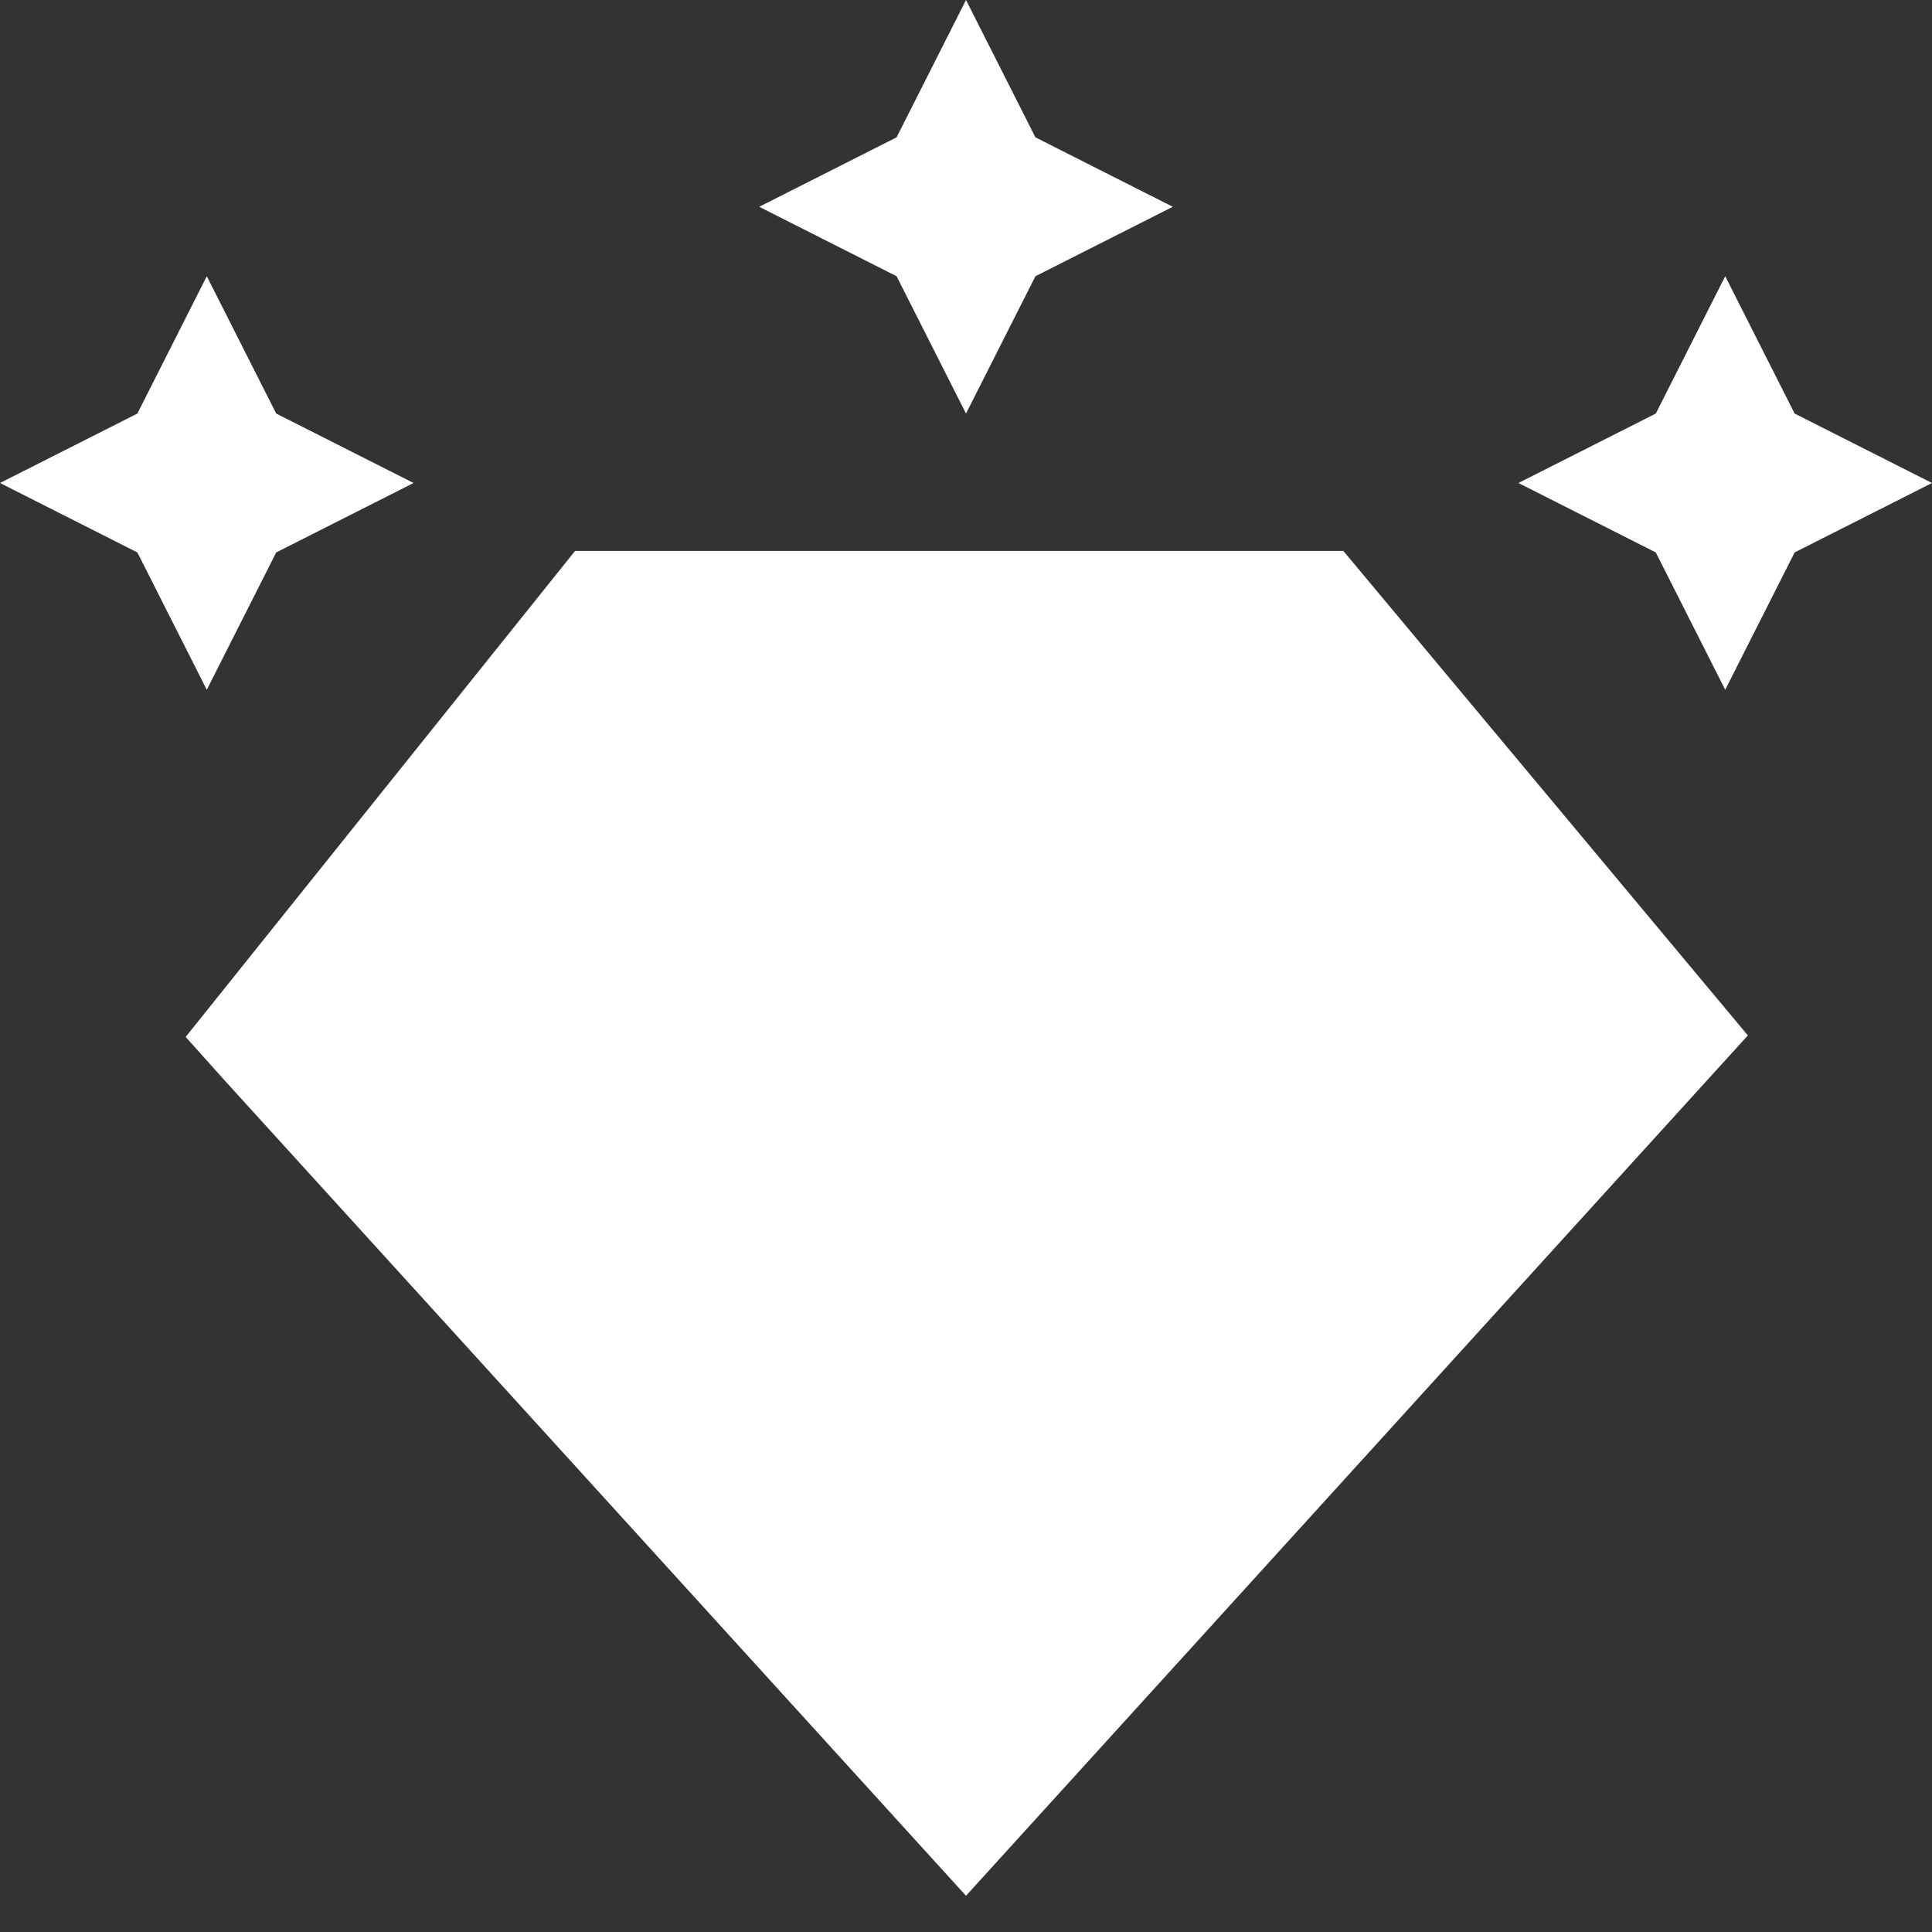 <?xml version="1.0" encoding="utf-8"?>
<!-- Generator: Adobe Illustrator 25.0.1, SVG Export Plug-In . SVG Version: 6.00 Build 0)  -->
<svg version="1.1" id="Layer_1" xmlns="http://www.w3.org/2000/svg" xmlns:xlink="http://www.w3.org/1999/xlink" x="0px" y="0px"
	 viewBox="0 0 128 128" style="enable-background:new 0 0 128 128;" xml:space="preserve">
<rect x="0" y="0" width="128" height="128" fill="#333333" stroke="none"/>
<style type="text/css">
	.st0{fill:none;}
	.st1{fill:#FFFFFF;}
</style>
<rect class="st0" width="128" height="128"/>
<path class="st1" d="M14.9,71.6l-2.6-2.9l25.8-32.2H89l26.8,32.1l-51.8,57L14.9,71.6z M109.7,36.6l-9.1-4.6l9.1-4.6l4.6-9.1l4.6,9.1
	L128,32l-9.1,4.6l-4.6,9.1L109.7,36.6z M9.1,36.6L0,32l9.1-4.6l4.6-9.1l4.6,9.1l9.1,4.6l-9.1,4.6l-4.6,9.1L9.1,36.6z M59.4,18.3
	l-9.1-4.6l9.1-4.6L64,0l4.6,9.1l9.1,4.6l-9.1,4.6L64,27.4L59.4,18.3z"/>
</svg>
